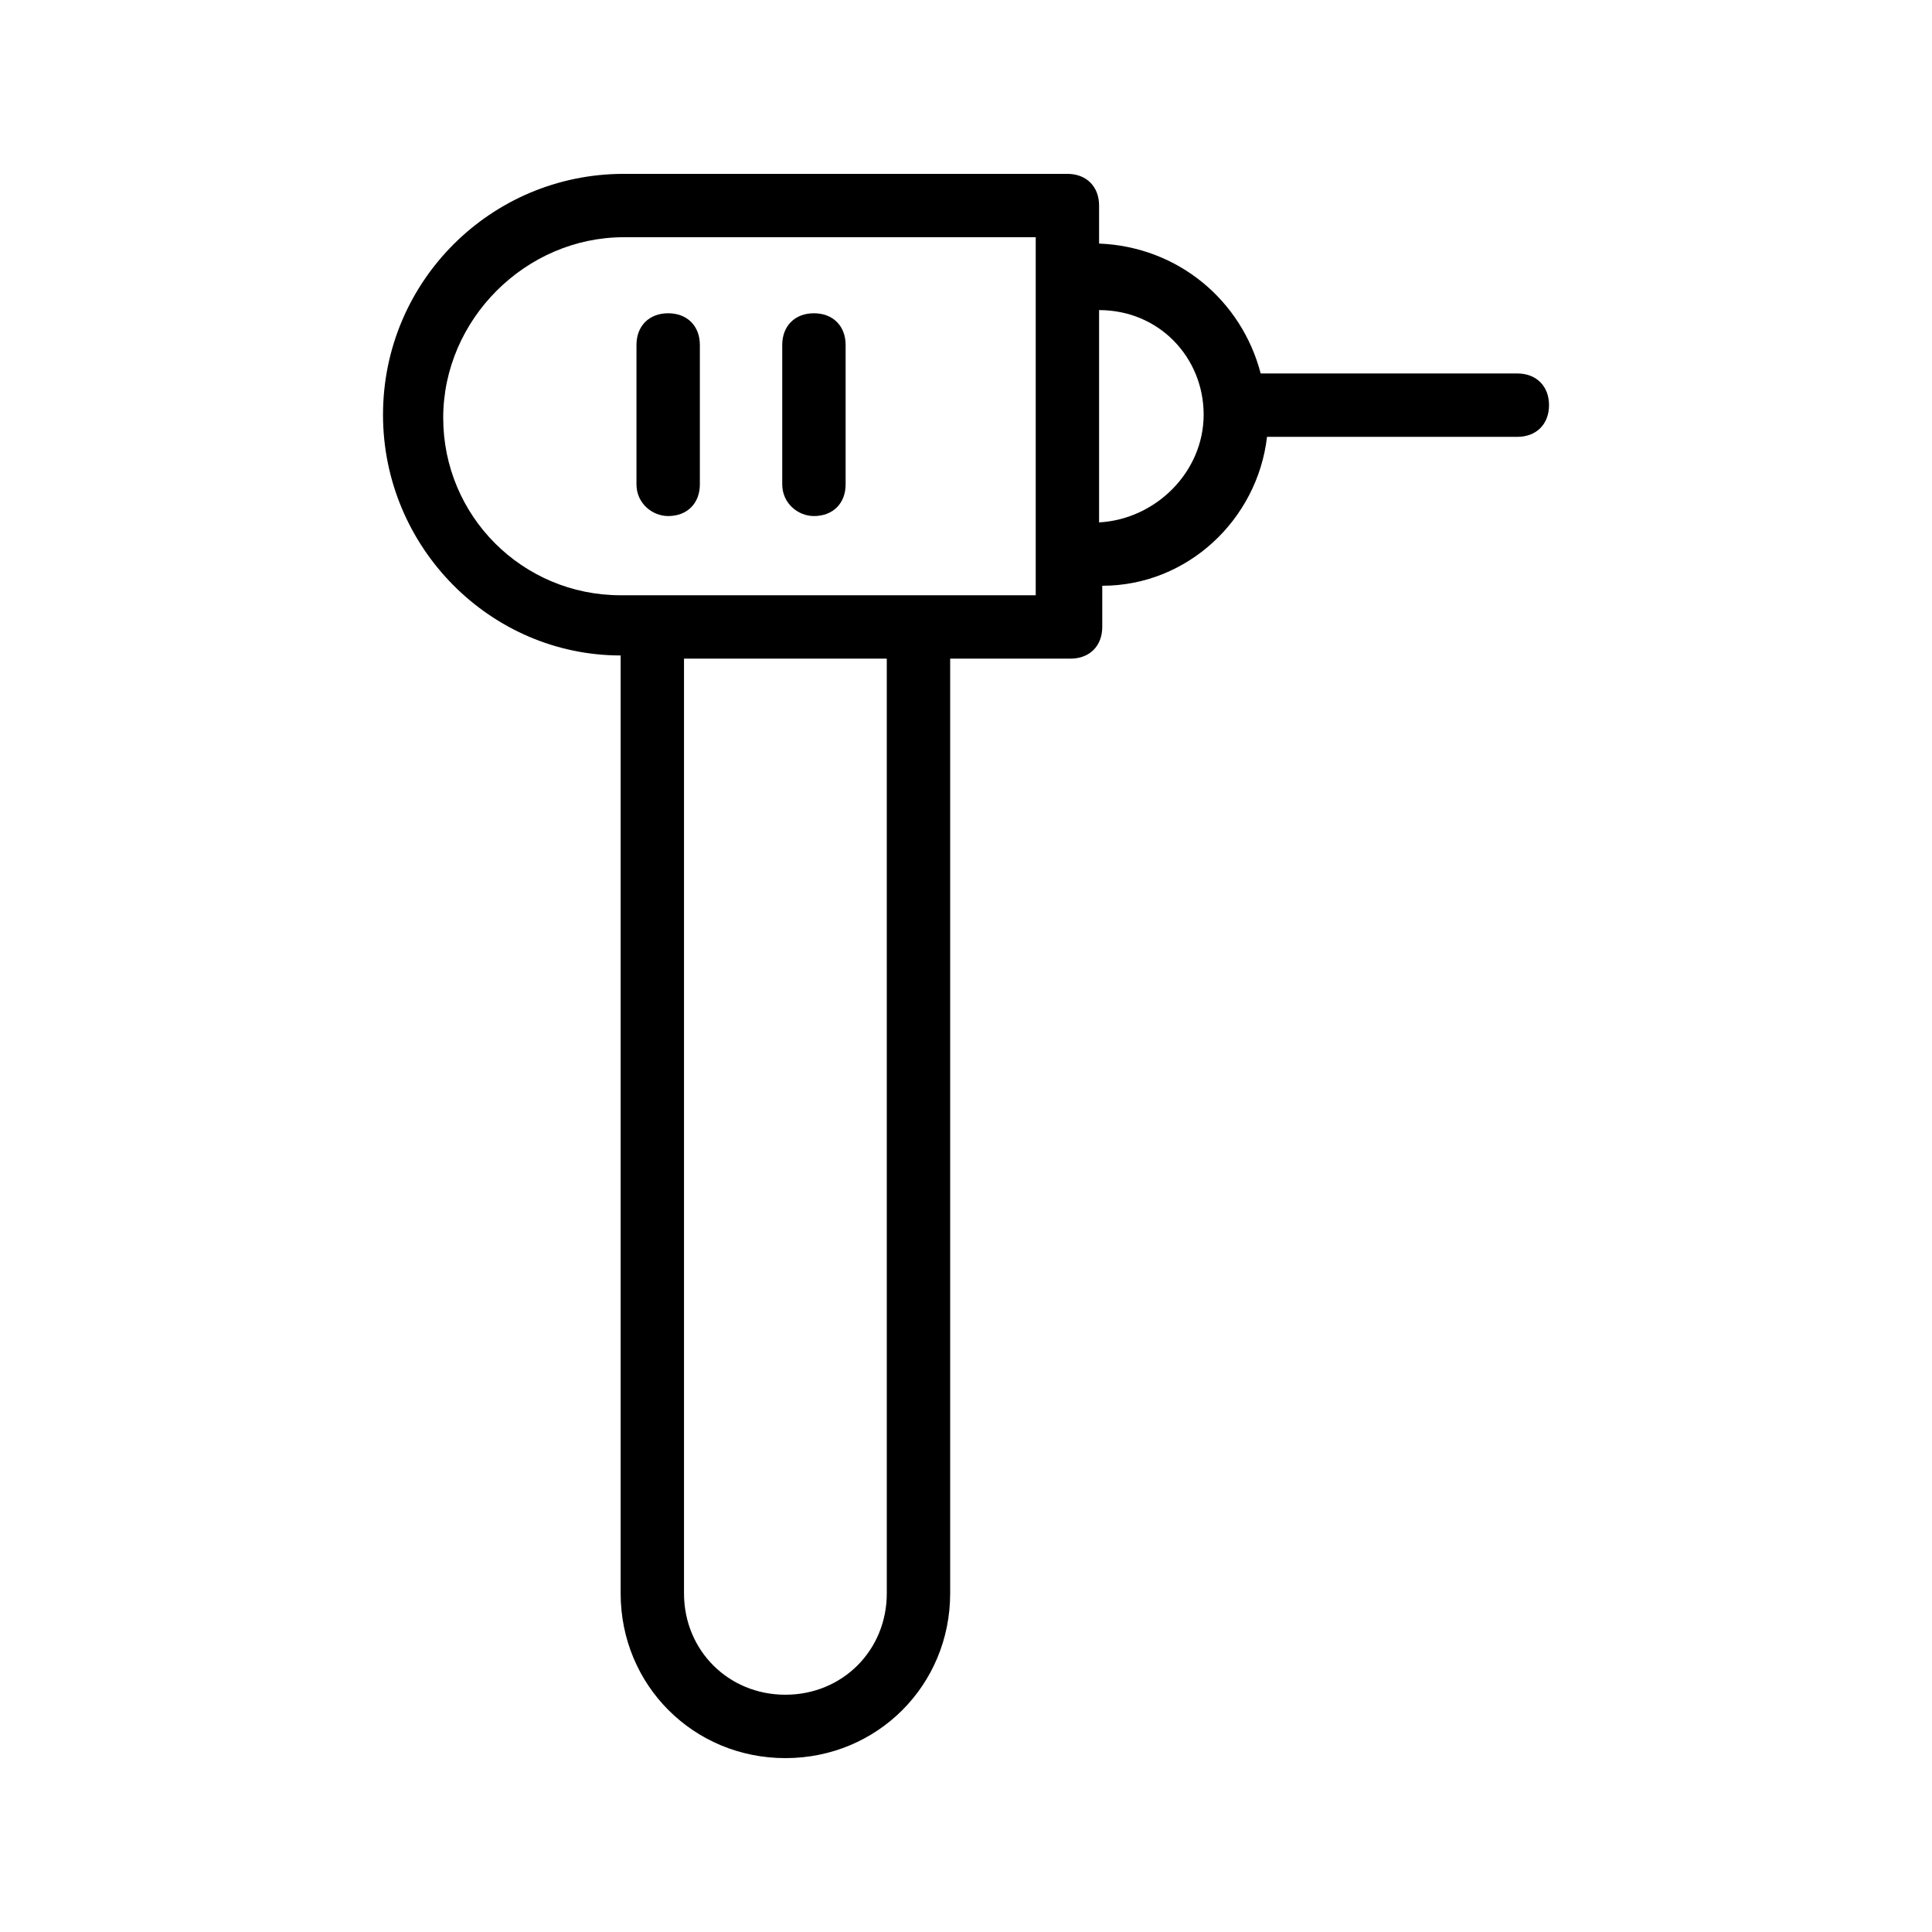 <?xml version="1.0" encoding="UTF-8"?>
<!-- Uploaded to: SVG Repo, www.svgrepo.com, Generator: SVG Repo Mixer Tools -->
<svg fill="#000000" width="800px" height="800px" version="1.1" viewBox="144 144 512 512" xmlns="http://www.w3.org/2000/svg">
 <g>
  <path d="m245.5 253.89c0 35.266 28.551 63.816 62.977 63.816v248.55c0 24.352 19.312 43.664 43.664 43.664 24.352 0 43.664-19.312 43.664-43.664v-247.71h31.906c5.039 0 8.398-3.359 8.398-8.398v-10.914c22.672 0 41.145-17.633 43.664-39.465h66.336c5.039 0 8.398-3.359 8.398-8.398s-3.359-8.398-8.398-8.398h-68.016c-5.039-19.312-21.832-33.586-42.824-34.426v-10.074c0-5.039-3.359-8.398-8.398-8.398h-117.55c-35.266 0-63.816 28.551-63.816 63.816zm133.51 312.36c0 15.113-11.754 26.871-26.871 26.871-15.113 0-26.871-11.754-26.871-26.871v-247.7h53.738zm83.969-312.36c0 15.113-12.594 27.711-27.711 28.551v-56.262c15.953 0 27.711 12.598 27.711 27.711zm-153.66-47.023h109.16v94.883h-110c-26.031 0-47.023-20.992-47.023-47.023 0-26.027 21.832-47.859 47.863-47.859z"/>
  <path d="m321.07 280.76c5.039 0 8.398-3.359 8.398-8.398v-36.945c0-5.039-3.359-8.398-8.398-8.398-5.039 0-8.398 3.359-8.398 8.398v36.945c0.004 5.043 4.203 8.398 8.398 8.398z"/>
  <path d="m359.7 280.76c5.039 0 8.398-3.359 8.398-8.398v-36.945c0-5.039-3.359-8.398-8.398-8.398-5.039 0-8.398 3.359-8.398 8.398v36.945c0 5.043 4.199 8.398 8.398 8.398z"/>
 </g>
</svg>
